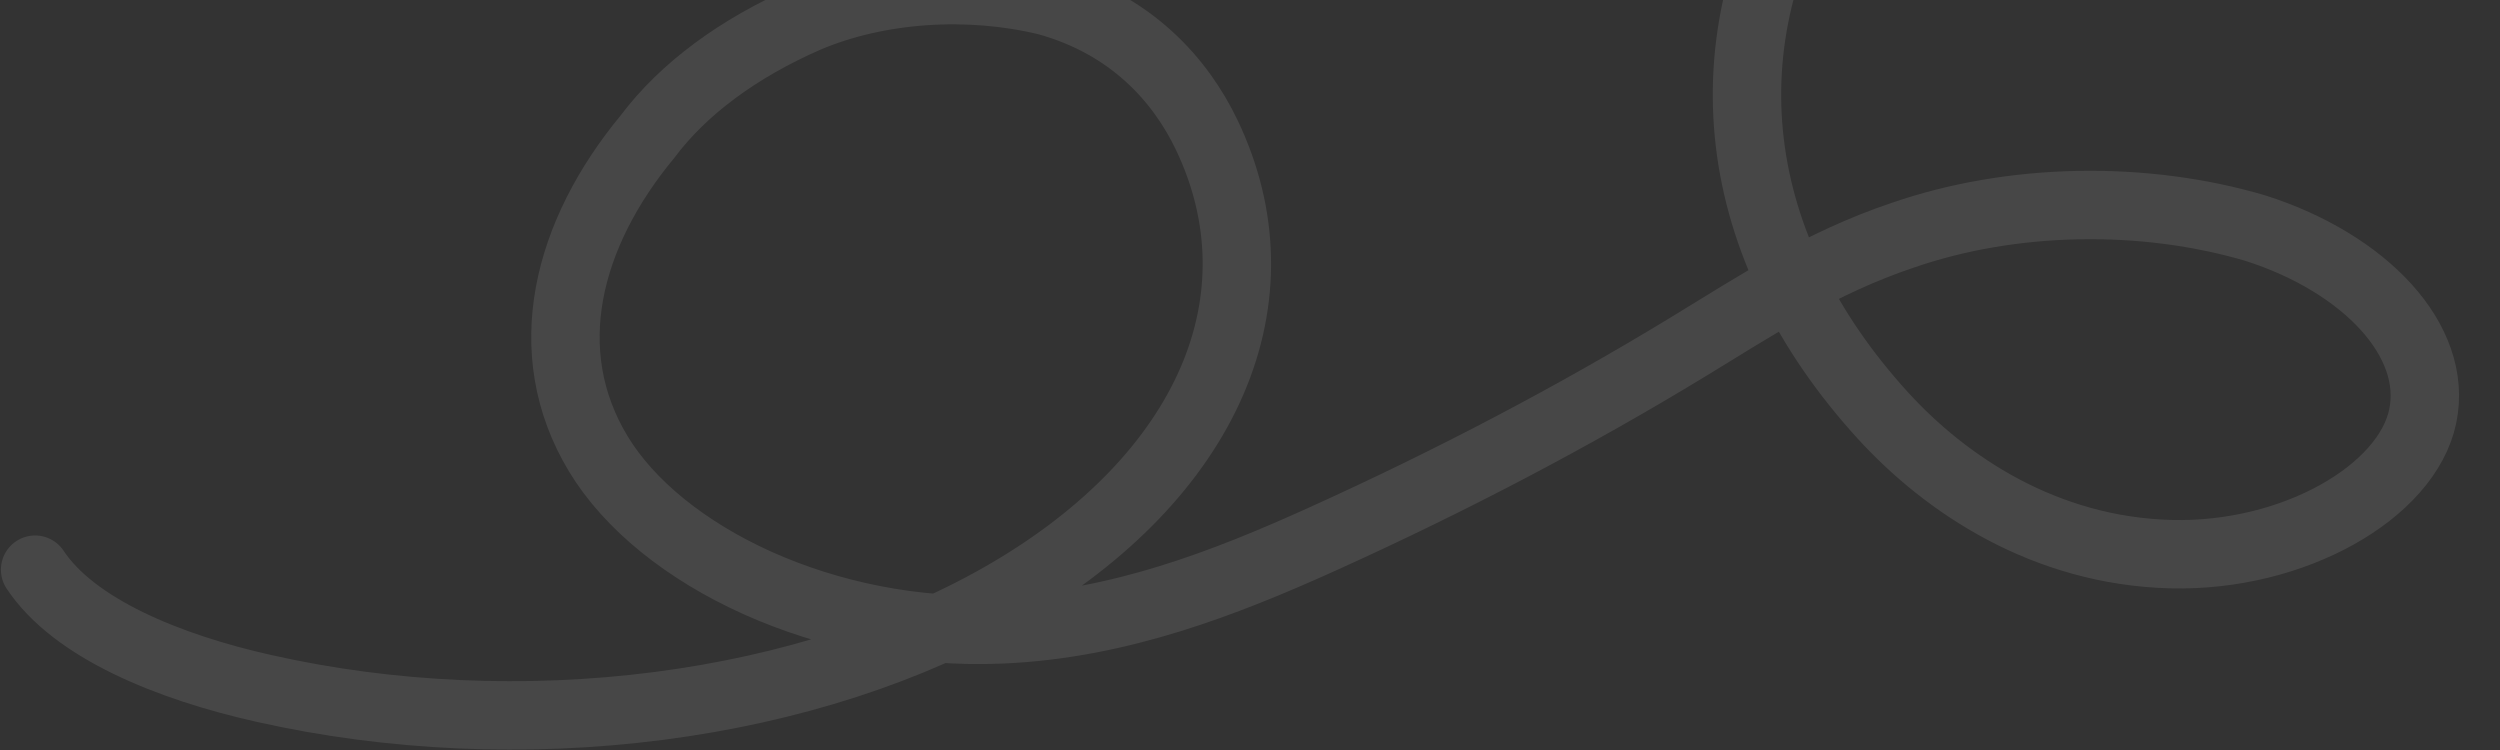 <svg width="2563" height="769" viewBox="0 0 2563 769" fill="none" xmlns="http://www.w3.org/2000/svg">
<rect x="0" y="0" width="2563" height="769" fill="#333333" stroke="none"/>
<path opacity="0.2" d="M36 584.035C75.776 644.034 172.203 683.784 270.799 705.833C400.302 734.972 540.259 741.181 675.095 723.768C809.932 706.355 934.359 666.004 1034.53 607.204C1134.7 548.405 1206.68 473.464 1242.47 390.722C1278.26 307.979 1276.45 220.681 1237.24 138.541C1210.24 81.992 1159.61 24.992 1073.31 1.143C1033.17 -8.59 989.83 -12.092 947.029 -9.061C904.228 -6.029 863.258 3.445 827.664 18.543C756.936 49.355 700.484 91.206 663.979 139.891C581.293 239.639 549.955 360.238 613.355 465.236C676.756 570.235 846.708 653.034 1026.78 645.234C1147.32 640.134 1256.28 597.535 1354.64 553.135C1487.47 493.118 1613.08 427.143 1730.46 355.738C1799.16 313.888 1866.18 269.489 1950.79 241.139C2005.79 222.109 2067.3 211.527 2130.19 210.274C2193.09 209.022 2255.56 217.135 2312.39 233.94C2424.25 269.639 2499.94 349.138 2483.79 426.687C2467.64 504.236 2351.69 571.135 2226.09 568.135C2095.92 564.835 1994.67 496.436 1930.3 425.937C1852.12 340.109 1805.53 244.553 1793.89 146.163C1782.25 47.773 1805.86 -50.998 1863.01 -143.023C1920.16 -235.049 2009.42 -318.033 2124.36 -385.991C2239.3 -453.948 2377.05 -505.183 2527.67 -536" stroke="white" stroke-opacity="0.5" stroke-width="70.125" stroke-linecap="round" stroke-linejoin="round"/>
</svg>
